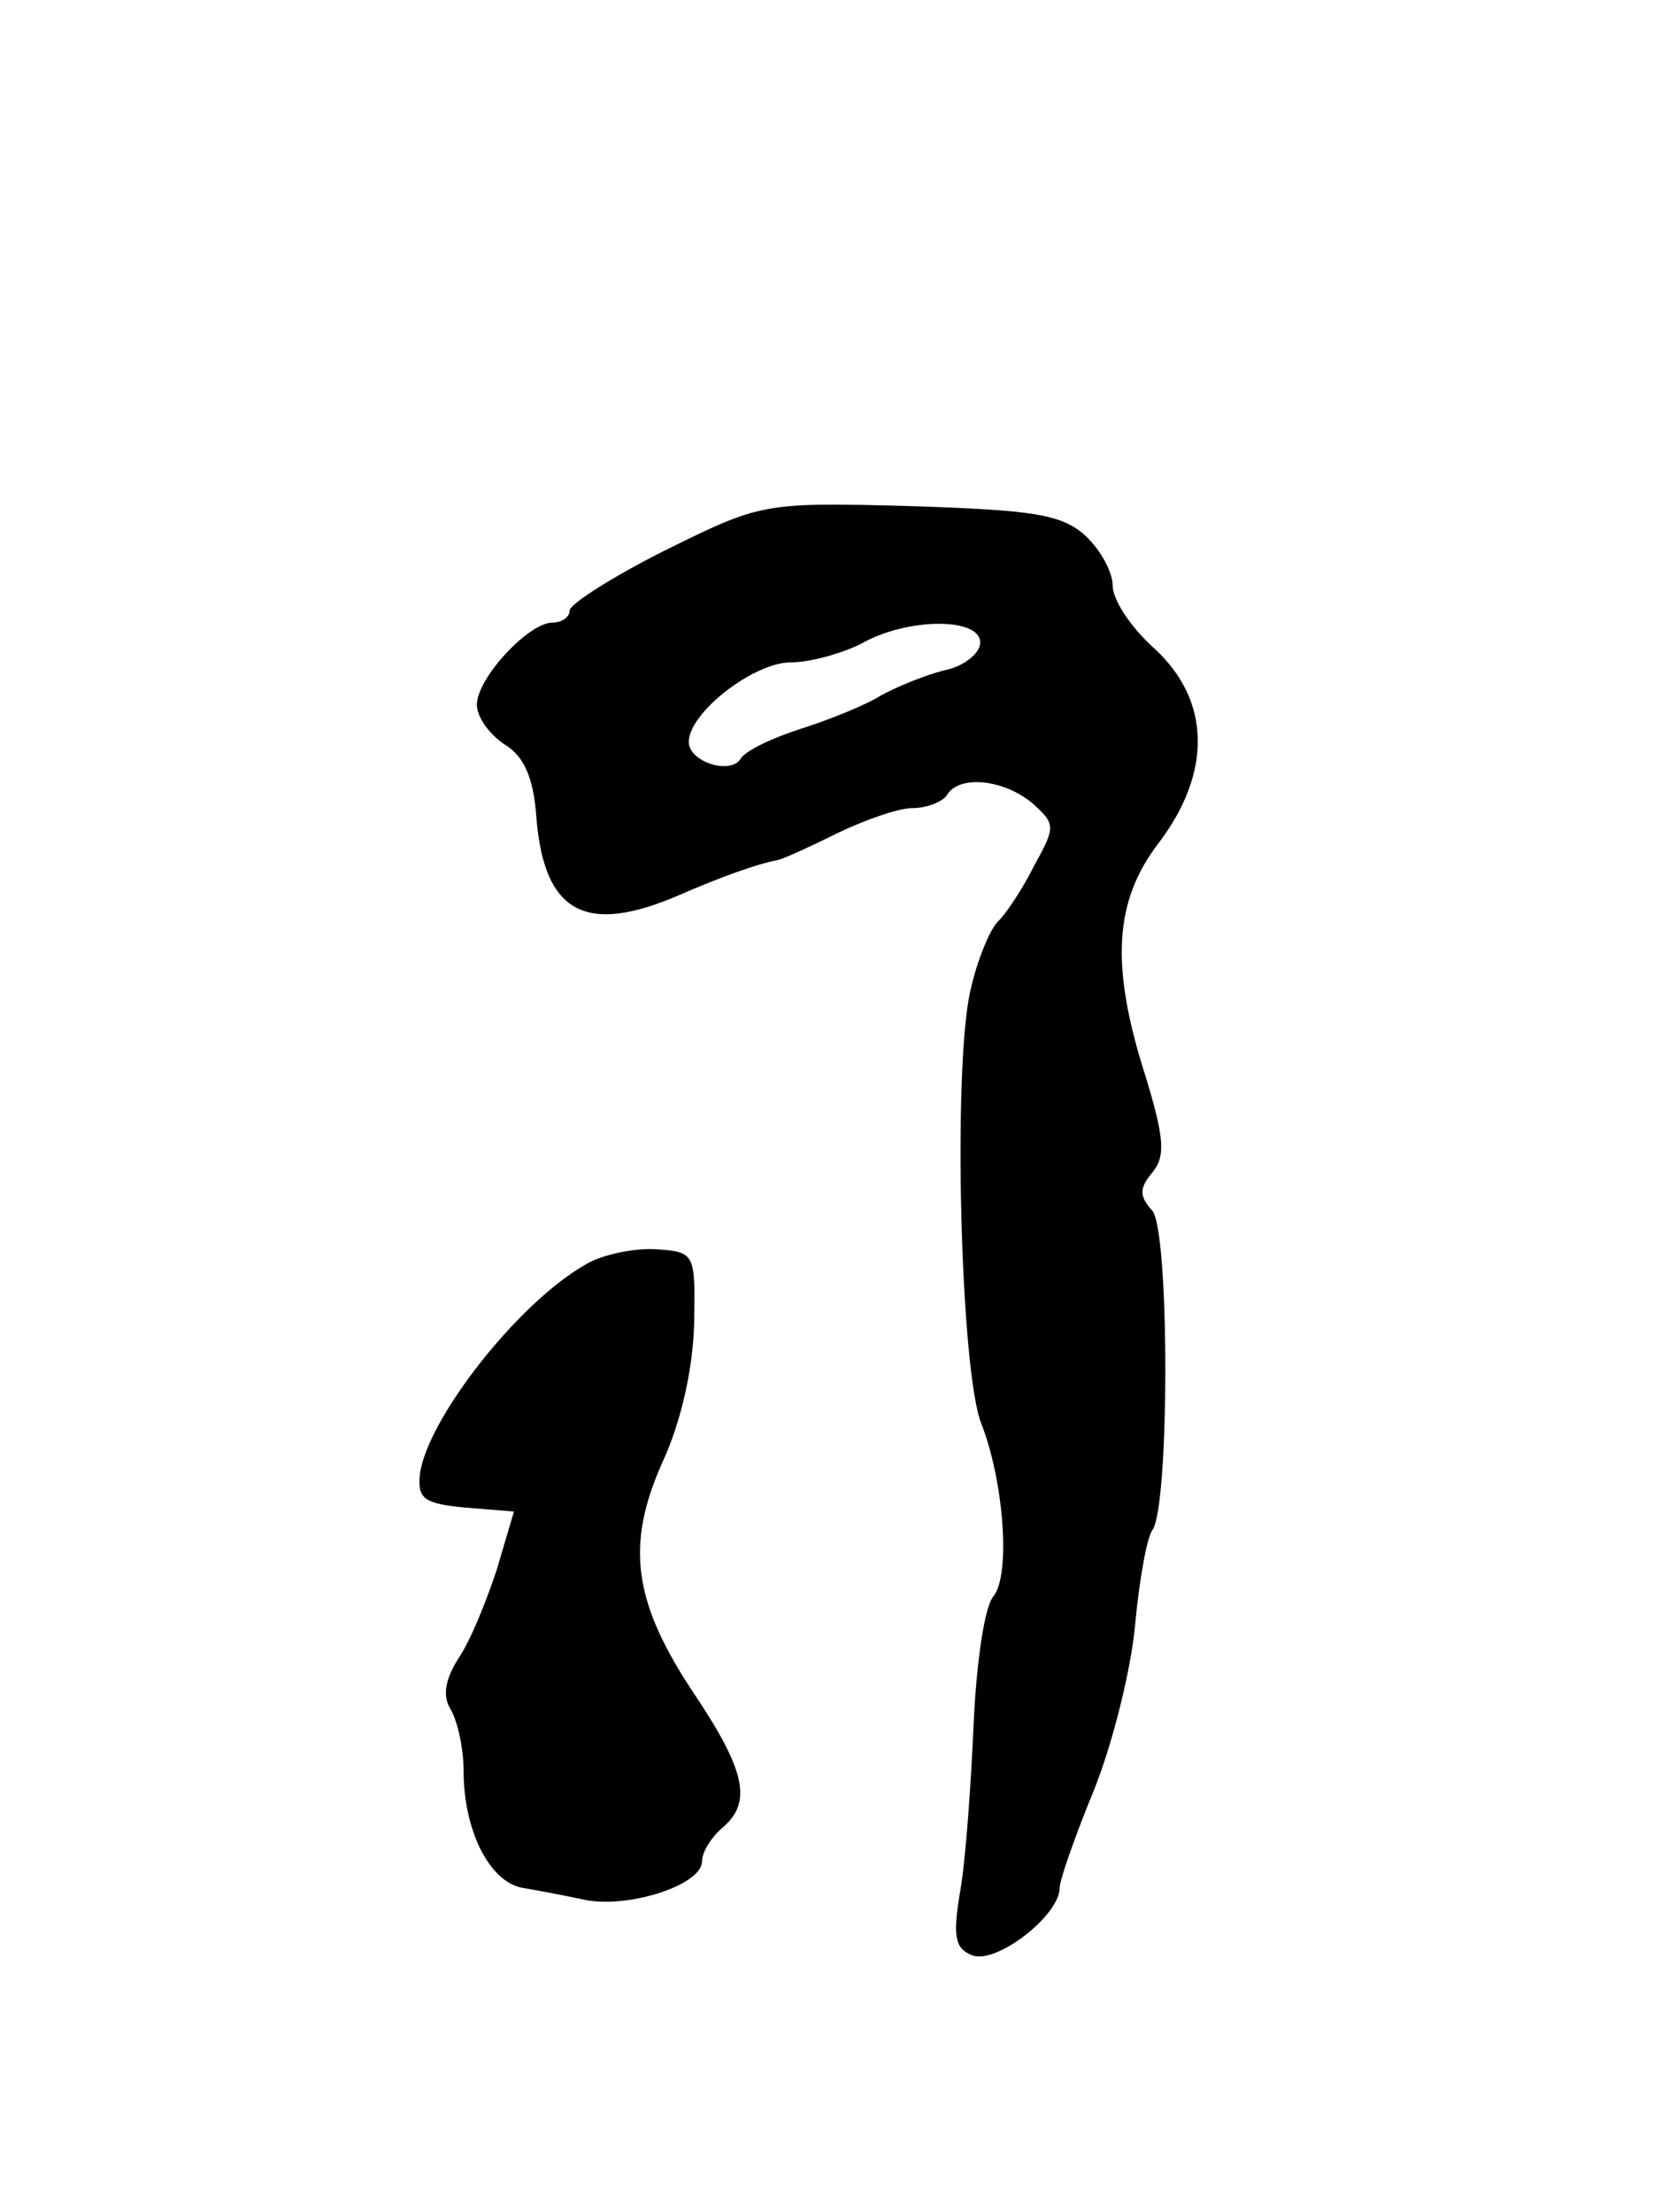 <?xml version="1.0" standalone="no"?>
<!DOCTYPE svg PUBLIC "-//W3C//DTD SVG 20010904//EN"
 "http://www.w3.org/TR/2001/REC-SVG-20010904/DTD/svg10.dtd">
<svg version="1.0" xmlns="http://www.w3.org/2000/svg"
 width="126pt" height="167pt" viewBox="0 0 126 167"
 preserveAspectRatio="xMidYMid meet">
<g transform="translate(0,167) scale(0.1,-0.1)"
fill="#000000" stroke="none">
<path d="M503 1255 c-40 -20 -73 -41 -73 -46 0 -5 -6 -9 -13 -9 -18 0 -57 -42
-57 -62 0 -9 9 -22 21 -30 15 -9 22 -26 24 -56 6 -71 37 -88 107 -58 32 14 60
24 76 27 4 1 24 10 44 20 21 10 46 19 57 19 11 0 23 5 26 10 9 15 42 12 64 -6
18 -16 18 -18 2 -47 -9 -18 -21 -36 -27 -42 -6 -5 -16 -29 -21 -51 -14 -56 -8
-291 8 -329 17 -44 22 -114 9 -130 -7 -8 -13 -52 -15 -97 -2 -46 -6 -102 -10
-125 -6 -35 -4 -44 9 -49 18 -7 66 30 66 51 0 6 12 40 26 74 14 35 28 91 31
125 3 33 9 66 13 71 13 18 13 225 0 241 -10 11 -10 17 0 29 10 12 9 26 -5 72
-27 84 -24 133 10 177 40 53 39 107 -3 146 -18 16 -32 37 -32 48 0 10 -9 27
-21 38 -18 16 -40 19 -133 22 -110 3 -112 2 -183 -33z m237 -70 c0 -8 -12 -18
-27 -21 -16 -4 -37 -13 -48 -19 -11 -7 -38 -18 -60 -25 -22 -7 -43 -17 -46
-23 -8 -12 -39 -2 -39 13 0 22 49 60 77 60 15 0 39 7 53 14 35 20 90 20 90 1z"/>
<path d="M443 716 c-52 -29 -121 -118 -126 -159 -2 -19 4 -22 34 -25 l37 -3
-13 -44 c-8 -24 -20 -54 -29 -67 -10 -16 -12 -28 -6 -38 5 -8 10 -29 10 -47 0
-44 19 -83 44 -88 12 -2 33 -6 47 -9 33 -7 89 11 89 29 0 7 7 18 15 25 23 19
18 43 -20 100 -47 70 -53 113 -25 176 14 30 23 70 24 104 1 54 1 55 -29 57
-16 1 -40 -4 -52 -11z"/>
</g>
</svg>
